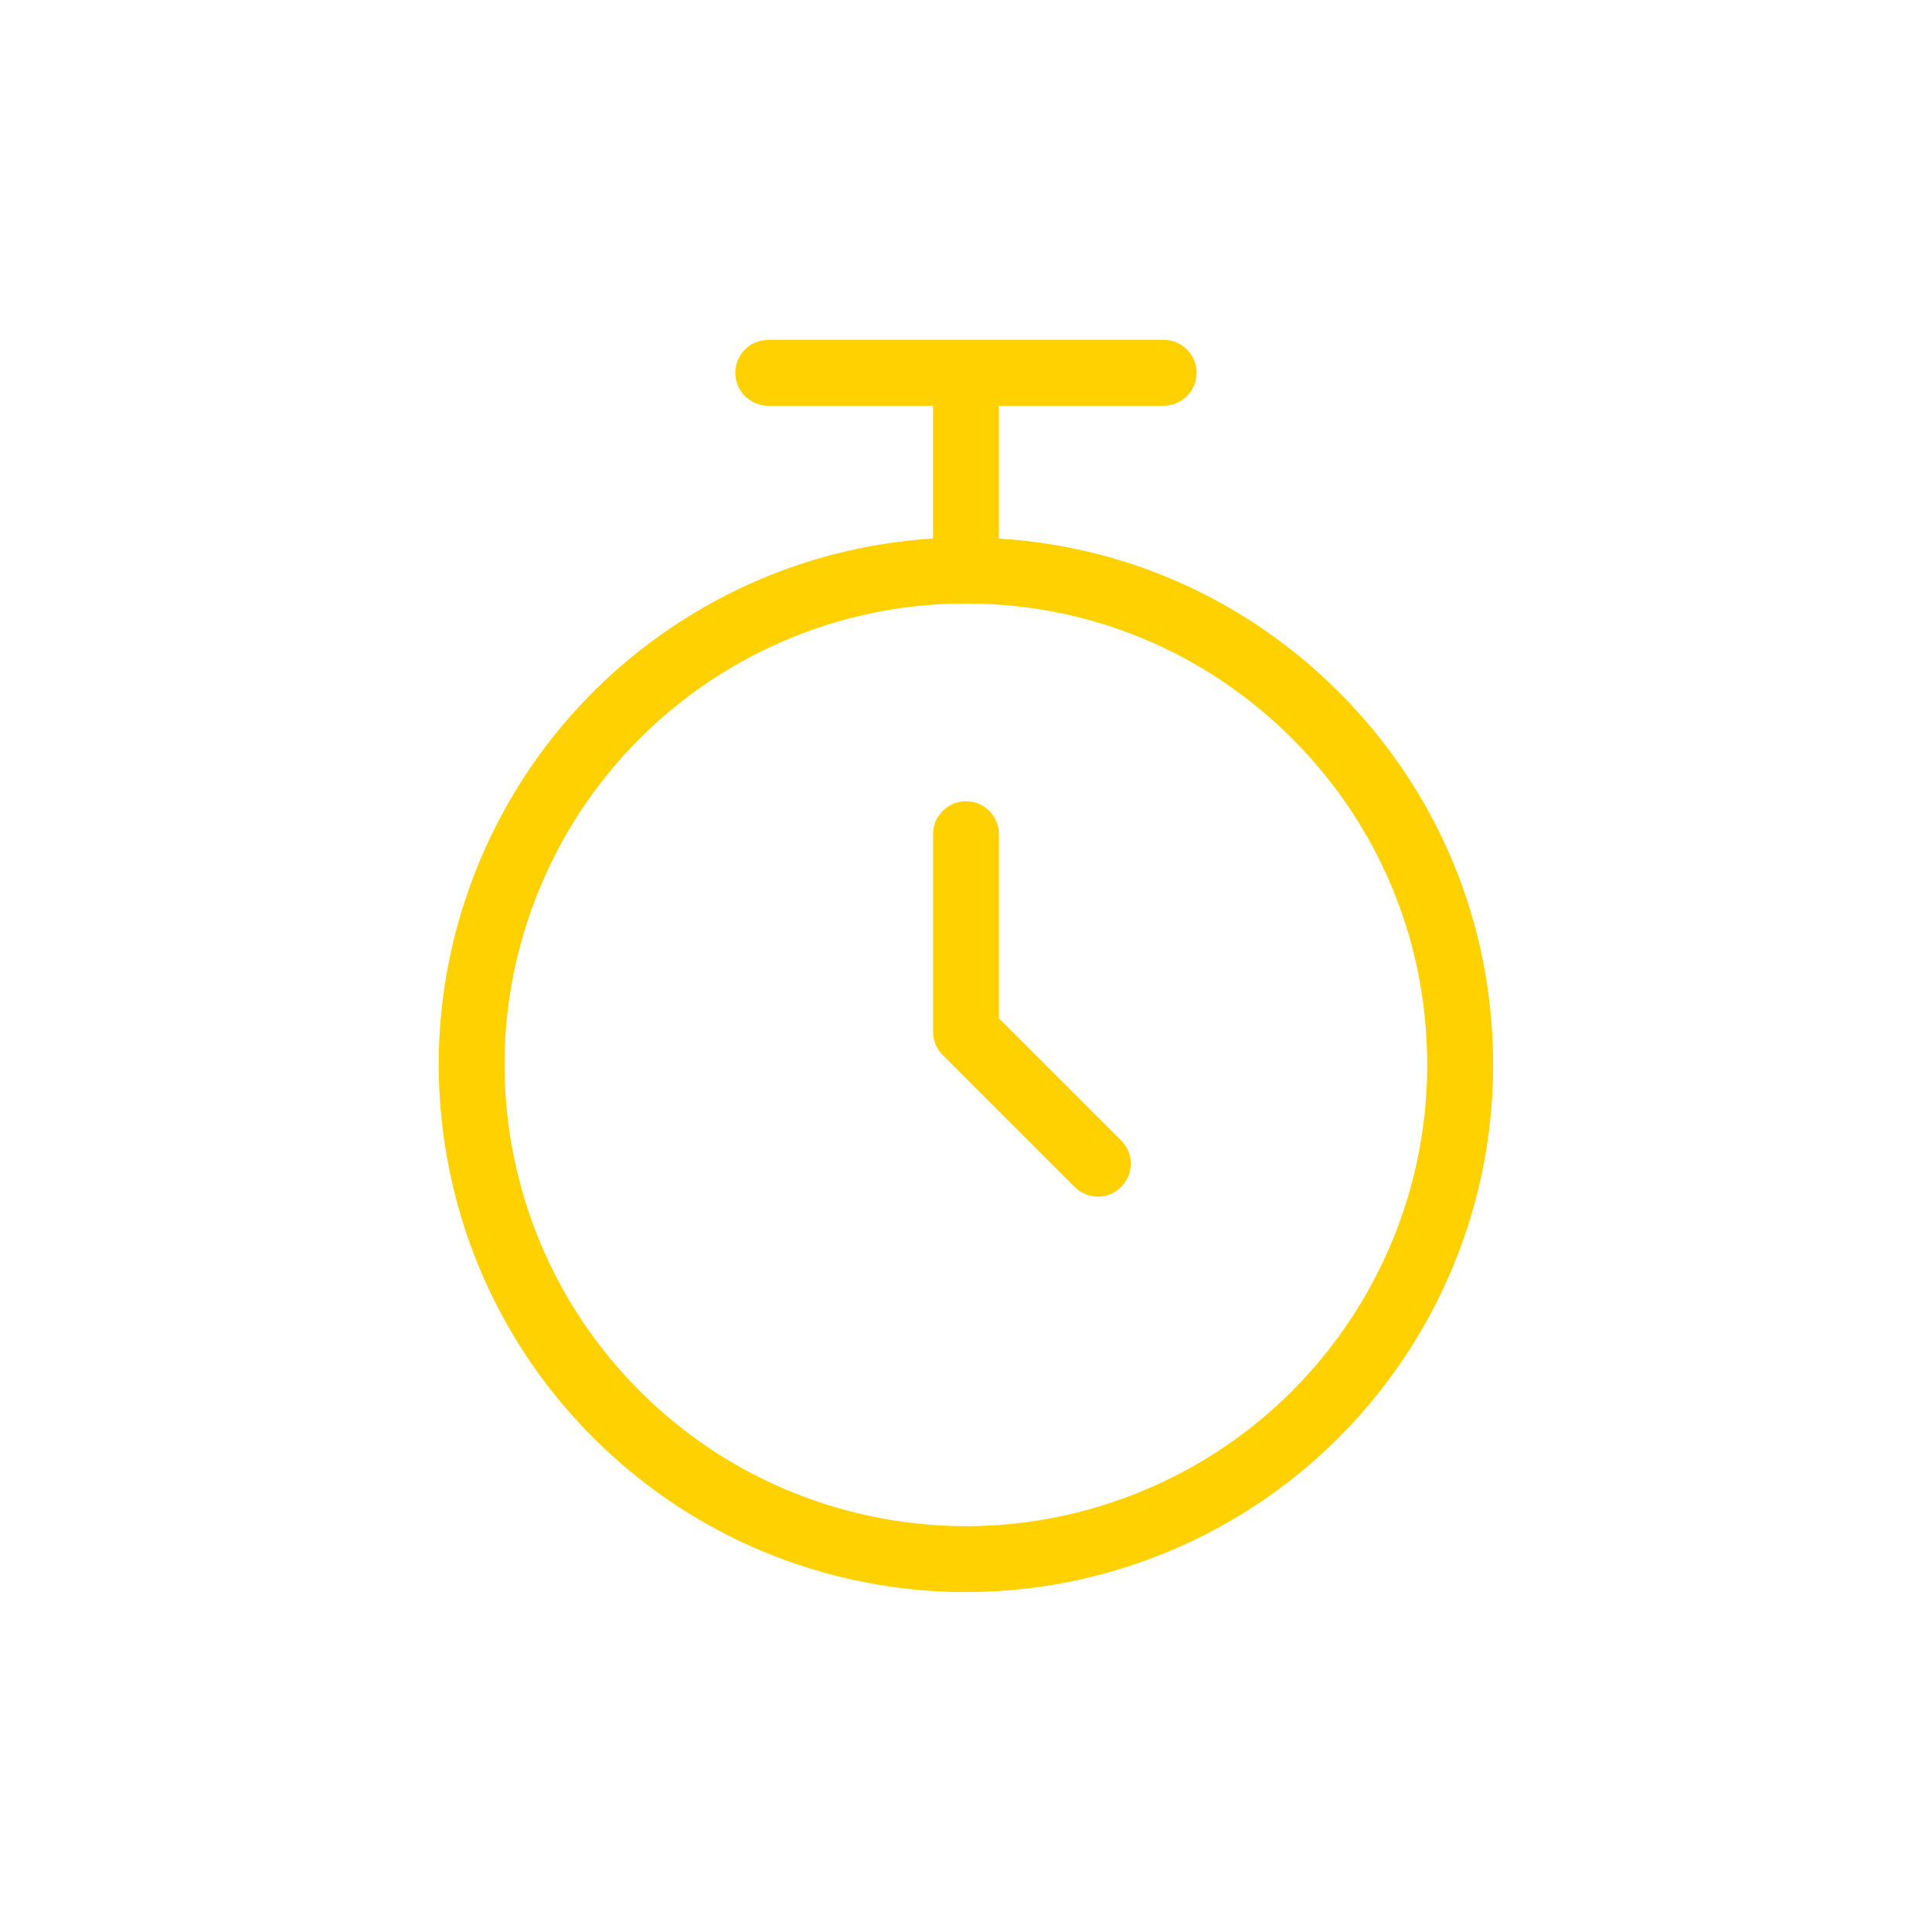 <?xml version="1.0" encoding="UTF-8"?><svg id="uuid-66a24609-2408-484b-9b71-e0a1acc66d50" xmlns="http://www.w3.org/2000/svg" viewBox="0 0 250 250"><defs><style>.uuid-c5defac4-a94e-429c-ac4b-bfa27686d20b{fill:#ffd100;stroke-width:0px;}</style></defs><path class="uuid-c5defac4-a94e-429c-ac4b-bfa27686d20b" d="M125.04,206.02c-4.45,0-8.92-.44-13.35-1.32-13.28-2.64-25.36-9.1-34.93-18.67-9.57-9.57-16.03-21.65-18.67-34.93-2.64-13.28-1.3-26.91,3.88-39.42,5.18-12.51,13.87-23.1,25.12-30.62,10.07-6.73,21.62-10.62,33.64-11.37v-17.19h-21.32c-2.36,0-4.26-1.91-4.26-4.26s1.91-4.26,4.26-4.26h51.17c2.36,0,4.26,1.91,4.26,4.26s-1.91,4.26-4.26,4.26h-21.32v17.19c16.61,1.02,32.1,7.98,43.97,19.85,12.89,12.88,19.98,30.02,19.98,48.24,0,13.54-3.98,26.64-11.5,37.9-7.52,11.26-18.11,19.94-30.61,25.13-8.34,3.45-17.17,5.2-26.07,5.2ZM125,78.09c-11.85,0-23.31,3.48-33.17,10.06-9.85,6.58-17.45,15.84-21.99,26.79-4.53,10.94-5.71,22.87-3.4,34.49,2.32,11.62,7.97,22.19,16.34,30.56,8.37,8.38,18.94,14.02,30.56,16.34,11.62,2.31,23.54,1.14,34.49-3.4,10.94-4.53,20.21-12.14,26.79-21.99,6.58-9.85,10.06-21.32,10.06-33.16,0-15.95-6.21-30.94-17.48-42.21-11.28-11.27-26.27-17.48-42.21-17.48Z"/><path class="uuid-c5defac4-a94e-429c-ac4b-bfa27686d20b" d="M142.06,154.84c-1.09,0-2.18-.42-3.01-1.25l-17.06-17.06c-.8-.8-1.25-1.88-1.25-3.01v-25.58c0-2.35,1.91-4.26,4.26-4.26s4.26,1.91,4.26,4.26v23.82l15.81,15.81c1.67,1.67,1.67,4.36,0,6.03-.83.83-1.92,1.25-3.01,1.25Z"/></svg>